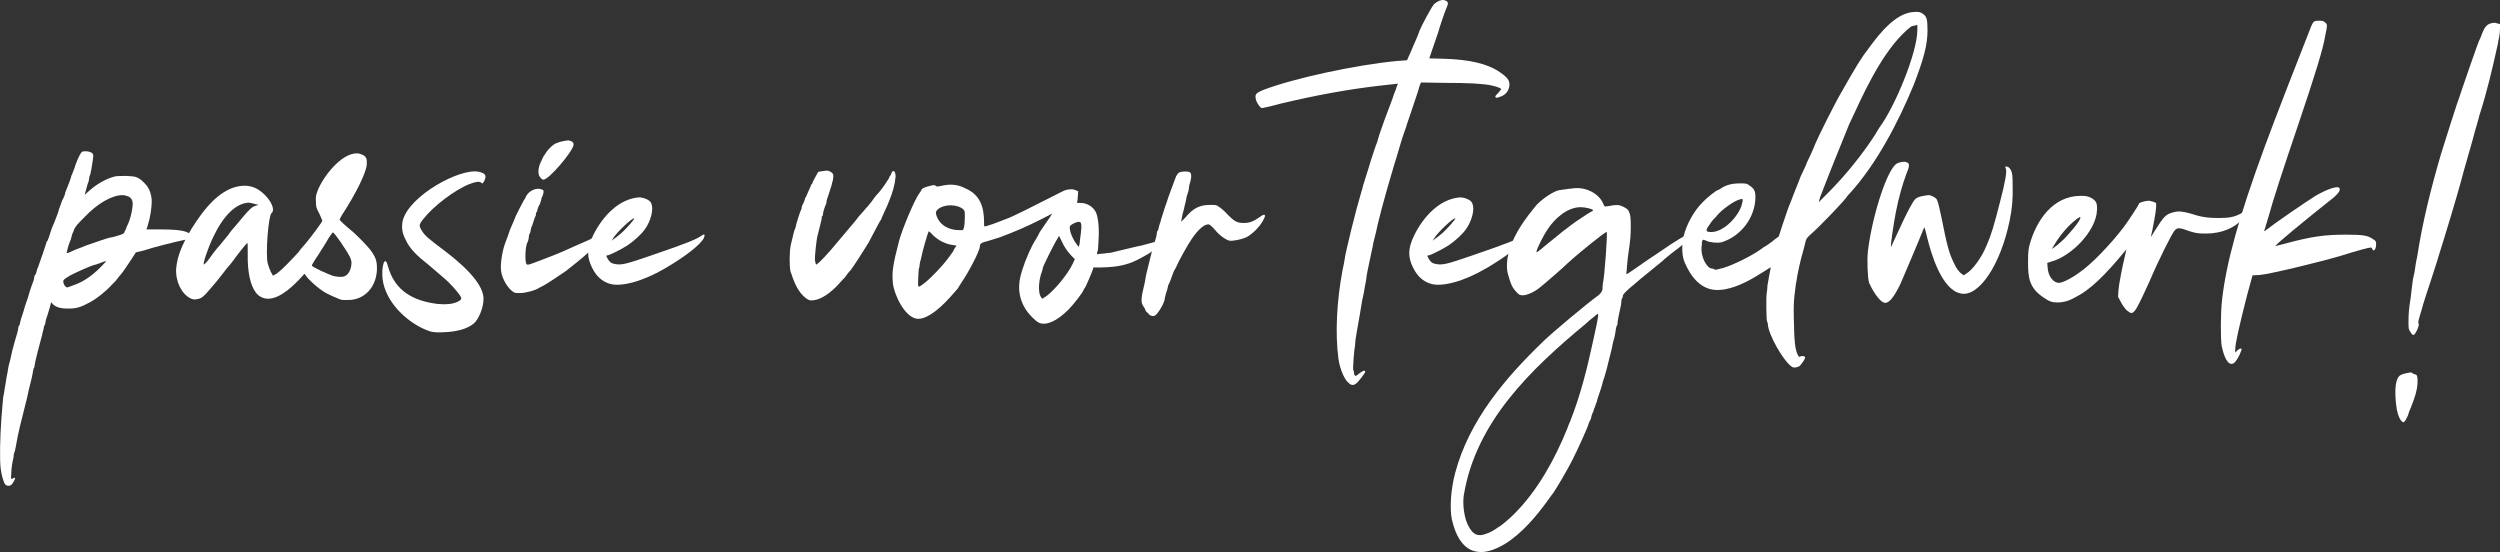 <?xml version="1.0" encoding="UTF-8"?><svg id="Layer_2" xmlns="http://www.w3.org/2000/svg" viewBox="0 0 247.392 54.631"><rect x="0" y="0" width="247.392" height="54.631" fill="#333333" stroke="none"/><g id="Components"><g id="_9d79ebd0-324e-4e76-8b47-f2e822a0dae5_5"><path d="M18.518,23.707c-.261,0-1.938.41-3.43.82-.336.111-.857.261-1.155.335l-.485.112-.633.969c-.373.56-.709,1.044-.746,1.081-.074.075-.597.709-.634.783-.074.074-.224.224-.335.336-.56.633-1.528,1.416-2.237,1.789-.894.484-1.379.634-2.273.597-.634,0-1.081-.149-1.38-.448l-.148-.185-.186.708c-.112.373-.224.745-.261.82-.037.074-.075.261-.112.41,0,.185-.074.335-.111.372,0,.037-.075.186-.075.336-.037.111-.111.373-.148.597-.262.932-.746,2.833-.746,3.019,0,.075,0,.186-.074.262-.037.037-.074.261-.112.484-.037.224-.111.597-.186.857-.074.298-.148.597-.185.745-.075.41-.262,1.193-.373,1.603-.336,1.342-.708,2.721-.932,4.101-.038.261-.112.521-.149.596-.037.075-.074.262-.074.447-.112.485-.224,1.119-.224,1.603-.038.447-.038.521.037.521.074,0,.148,0,.186-.074.037-.037.111-.037.148,0,.075.037-.261.634-.41.708-.224.112-.372.074-.559-.074-.149-.186-.373-.894-.447-1.565-.112-.857-.075-2.982.074-5.033.074-1.118.186-2.087.186-2.124.037-.075.074-.336.111-.597.038-.261.112-.671.149-.894.037-.186.074-.56.149-.82.037-.224.074-.522.111-.671.037-.112.112-.41.186-.708.075-.299.149-.672.186-.857.074-.224.149-.56.224-.82s.186-.634.261-.894c.075-.262.112-.485.112-.56s.037-.149.074-.186c.037,0,.074-.148.112-.335.037-.149.074-.373.148-.522.038-.148.186-.521.262-.857.111-.335.224-.708.261-.782.037-.075.148-.447.261-.857.149-.41.261-.82.336-.933.037-.111.111-.335.111-.484.037-.148.074-.261.112-.261.037,0,.074-.111.111-.261s.074-.336.149-.447c.148-.373.857-2.461.857-2.535,0-.037.037-.074.074-.074,0,0,.074-.186.149-.373.148-.484.372-1.155.484-1.342.111-.261.484-1.23.484-1.305,0-.037.037-.186.112-.336.074-.186.148-.41.186-.521.037-.112.074-.224.111-.261s.112-.224.186-.41c.037-.224.111-.41.149-.484.148-.336.484-1.23.484-1.305,0-.038.037-.186.111-.299.038-.111.224-.521.336-.932.261-.708.521-1.193.634-1.268.111-.074.559-.074.745,0,.41.149.41.224.336.783-.112.819-.224,1.342-.261,1.453-.038.075-.112.262-.112.447-.037.186-.074.373-.111.41-.038.037-.224.82-.262.933l-.074.224.224-.186c.894-.857,1.976-1.454,2.833-1.641.224-.037.708-.037,1.118-.037.933.037,1.156.112,1.752.708.447.447.634.933.709,1.603.037.708-.112,1.715-.41,2.684l-.112.298h1.491c1.901,0,2.796.186,2.908.634.074.262-.075.41-.373.373ZM9.943,26.018c-.298.111-.634.224-.708.224-.373.111-1.864.782-2.273,1.006-.746.447-.746.485-.672.783.075.224.224.41.373.41.037,0,.336-.112.634-.224,1.081-.373,2.051-1.081,3.131-2.274.112-.148.075-.148-.484.075ZM12.739,19.457c-.186-.074-.41-.148-.634-.148-1.006,0-2.46.82-3.728,2.162-.783.782-.894.932-1.044,1.23-.037.149-.111.336-.148.373-.038.074-.075.224-.112.373-.037.111-.074.335-.149.447-.148.335-.335,1.081-.335,1.155.037,0,.224-.037.447-.148.224-.112.484-.224.597-.262.111-.037.521-.185.857-.335.857-.299,2.162-.746,2.348-.783.186-.037.186,0,.895-.224.484-.149.521-.149.633-.447.112-.186.149-.335.149-.335,0-.038.074-.186.149-.336.186-.373.41-1.23.447-1.715.074-.521-.037-.82-.373-1.007Z" style="fill:#fff; stroke-width:0px;"/><path d="M37.303,26.54c0,1.528-.894,2.945-2.535,3.132q-.708.037-1.006,0h.037c-.336-.112-1.044-.41-1.603-.709-.708-.41-1.863-1.453-2.013-1.826-.037-.074-.149.037-.298.224-.783.857-2.125,2.199-3.356,2.199-.484,0-.932-.224-1.23-.634-.522-.708-.82-2.013-.783-3.765,0-.597,0-1.081-.037-1.118-.037-.038-.933,1.081-1.491,1.863-.186.224-.41.522-.56.671-.671.894-1.342,1.715-2.087,2.535-.336.336-.447.41-.783.484-.373.075-.447.037-.708-.074-.894-.447-1.491-1.678-1.417-2.945.112-1.192.522-2.273,1.528-3.951,1.118-1.789,2.908-4.25,5.257-4.25.409,0,.819.112,1.118.262,1.155.596,2.05,2.05,1.528,2.46-.299.261-.597,3.951-.373,4.958.074.261.186.597.298.82l.224.41.186-.112c.447-.149,2.051-1.901,2.386-2.273.075-.149.373-.485.671-.82.56-.671,1.641-2.125,1.641-2.237,0-.037-.149-.372-.298-.708-.299-.559-.336-.671-.336-1.192-.037-.485,0-.597.186-1.118.521-1.305,2.273-3.653,3.877-3.653.186,0,.372.074.559.148.373.186.447.41.41.97-.074.857-1.118,2.944-2.46,4.995-.112.186-.224.41-.224.447,0,.074.559.597,1.379,1.268.447.41,1.38,1.342,1.678,1.752.521.708.634,1.081.634,1.789ZM25.598,20.277l-.447-.111c-.224-.075-.484-.112-.597-.112-1.268.112-2.46,1.305-3.467,3.43-.521,1.081-1.081,2.759-.894,2.684.037,0,.186-.185.336-.335.148-.186.372-.484.521-.708.149-.186.447-.597.671-.82.224-.261.597-.746.857-1.044.224-.336.56-.745.745-.932.186-.224.522-.634.783-.933.634-.745.857-.932,1.193-1.043l.298-.075ZM34.768,26.205c.037-.262,0-.447-.111-.709-.262-.596-1.566-2.497-1.715-2.497-.037,0-.224.261-.447.597-.186.372-.671,1.081-1.007,1.64-.373.522-.634,1.007-.634,1.044.037.149,1.752.932,2.199,1.044.522.111.97.111,1.193-.075.261-.148.484-.596.521-1.043Z" style="fill:#fff; stroke-width:0px;"/><path d="M41.846,21.731c-.41.521-.41.634-.037,1.192.224.373.56.672,2.05,1.79,1.23.932,3.989,3.094,3.989,4.846,0,.894-.484,2.05-.97,2.46-.634.522-1.677.82-2.981.857-.709.038-.97,0-1.305-.074-2.051-.671-4.176-2.609-4.66-4.771-.111-.521-.149-1.193-.037-1.715.111-.634.336-.634.484,0,.671,2.46,2.498,3.467,4.958,3.765.484.038.783.038,1.155,0,.597-.074,1.156-.335,1.156-.559.037-.186-.894-1.305-1.678-1.976-.336-.299-1.044-.894-1.565-1.342-1.193-.933-1.715-1.491-2.125-2.2-.41-.782-.521-1.155-.484-1.752.074-2.386,4.958-5.293,7.194-5.293.335,0,.597.074.82.186.298.148.298.447.074.82-.111.224-.149.224-.261.111-.186-.149-.522-.111-1.193.149-1.491.597-3.615,2.236-4.585,3.504Z" style="fill:#fff; stroke-width:0px;"/><path d="M59.662,23.147c.149.299-.97,1.529-2.609,2.834-.484.372-.97.782-1.081.856-.708.485-1.715,1.156-2.051,1.343-.224.111-.447.261-.559.298-.373.261-1.38.521-1.864.521-.224,0-.484,0-.559-.037-.634-.261-1.268-1.416-1.343-2.087-.111-.634.075-1.901.373-2.759.075-.149.484-1.305.484-1.342.112-.261.186-.447.299-.709.074-.148.186-.409.261-.633.186-.41.597-1.193.82-1.603.074-.111.186-.261.186-.335.298-.634,1.081-.97,1.603-.746.186.075.186.112.149.373-.037.149-.075.298-.112.335-.037.038-.074.112-.074.186,0,.075-.037.186-.074.262,0,.074-.075.224-.112.335-.074.112-.149.261-.149.298-.037.075-.074.186-.074.262,0,.074-.037.148-.074.186-.038.037-.075.111-.075.185,0,.112,0,.186-.037.224-.037.038-.111.262-.186.485-.074.261-.148.484-.186.521-.037.074-.074.261-.111.41,0,.149-.074.298-.112.335,0,0-.074.186-.074.41-.037.186-.074.373-.112.41-.224.261-.298,1.901-.111,2.162.111.149.149.112,2.572-.82.857-.335,1.678-.708,2.497-1.081.56-.224,1.38-.596,1.752-.819.56-.299.746-.336.746-.262ZM53.773,17.78c-.112,0-.224-.112-.336-.261-.224-.262-.186-.82,0-1.305.224-.522.373-.82.484-.933.224-.41.597-.782.97-1.044.186-.074.521-.224.82-.261.521-.111.559-.111.819,0q.262.112.224.373c-.074.634-2.423,3.43-2.981,3.43Z" style="fill:#fff; stroke-width:0px;"/><path d="M69.65,23.558c-.336.671-1.938,1.901-3.877,3.019-2.162,1.268-4.361,1.864-5.479,1.491-.708-.224-1.268-.708-1.678-1.528-.559-1.081-.559-1.938.075-3.243.856-1.752,2.46-3.615,4.547-3.765.373,0,1.156.224,1.23.671.224.521-.074,1.678-.634,2.46-.335.484-1.006,1.118-1.715,1.603-.634.41-1.826,1.006-2.013,1.006-.149,0-.149.037.074.41.186.261.262.336.522.41.745.186,1.155.074,3.653-.783,3.802-1.305,4.51-1.603,5.106-2.013.261-.186.336-.074.186.261ZM60.518,23.819l.298-.224c.186-.112.522-.41.746-.597.447-.41,1.268-1.342,1.192-1.38-.111-.148-1.789,1.417-2.087,1.977l-.149.224Z" style="fill:#fff; stroke-width:0px;"/><path d="M88.621,17.52c-.075.819-.299,1.528-.597,2.273-.075.224-.299.745-.484,1.118-.186.41-.336.746-.336.783s-.037.074-.037.074c-.037,0-.224.373-.447.783s-.56,1.081-.746,1.416c-.447.746-1.677,2.647-1.789,2.759-.037.037-.186.186-.298.336-.112.148-.224.335-.299.409-.037.038-.298.299-.521.56-.857.969-1.826,1.603-2.535,1.678-.335.037-.41.037-.708-.149-.894-.634-1.268-1.715-1.603-2.722-.112-.596-.112-1.9.037-2.609.224-.932.335-1.453.41-1.565.037-.074.074-.186.074-.224,0-.148.447-1.565.56-1.752.037-.037.037-.149.037-.186,0-.074.074-.224.148-.372.075-.149.149-.336.149-.373s.037-.186.112-.261c.148-.336.521-1.156.521-1.193s0-.074.074-.074c.038,0,.038-.037.038-.112,0-.037.148-.298.298-.596l.298-.522.485-.074c.409-.075.484-.037.671.037.335.186.372.298.298.82-.074.261-.149.521-.149.596-.037.075-.111.336-.185.56-.075.224-.149.484-.186.56-.038.074-.075.261-.112.372,0,.149-.037.299-.074.373-.112.186-.299.857-.299,1.007,0,.111-.037.148-.074.148s-.037.075-.037.186c0,.075-.037.261-.074.373-.038.111-.112.447-.186.745-.075.299-.149.634-.186.746-.075.373-.261,1.938-.224,2.312.037.185.074.372.111.409.075.112,1.268-1.155,2.199-2.311.746-.894.783-.933,1.23-1.454.149-.186.522-.597.783-.969.298-.336.559-.634.596-.672.038-.074.186-.224.299-.335.111-.149.261-.336.335-.41.149-.224.522-.745.709-.894.447-.521.857-1.155,1.043-1.454.038-.148.112-.261.149-.298.037,0,.075-.112.112-.224.148-.447.447-.186.41.373Z" style="fill:#fff; stroke-width:0px;"/><path d="M114.676,24.228c-.261.373-.708.746-1.641,1.23-1.305.746-2.349.97-4.062,1.007h-.783l-.037.186c-.112.335-.709,1.752-.82,1.863-.037.037-.112.149-.112.186,0,.149-.969,1.417-1.49,1.938-1.156,1.155-2.2,1.603-2.908,1.305-.335-.149-1.044-.857-1.379-1.416-.671-1.119-.783-2.312-.299-3.766.336-1.081.933-2.46,1.417-3.168.111-.186.224-.41.224-.41,0-.075.298-.522,1.081-1.641l.261-.41-1.006.522c-1.38.708-2.759,1.305-4.176,1.826-.335.112-.857.261-1.192.373-.634.148-.783.261-.783.484,0,.56-1.342,2.945-1.752,3.504-.149.261-.373.56-.41.671-.074.075-.41.484-.782.894-1.38,1.528-2.572,2.274-3.356,2.125-1.192-.224-2.199-2.423-2.312-3.504-.111-1.118,0-1.826.597-4.138.336-1.268,1.565-4.175,2.051-4.809.111-.149.186-.261.186-.299,0-.111.298-.261.782-.372.447-.112.484-.112.597-.038.111.112.186.112.671,0,.857-.185,1.565-.111,2.273.262,1.491.634,1.864,1.863,1.864,3.354,0,.186,0,.41.037.41.037.037.373-.074.82-.224.41-.149,1.007-.373,1.268-.484.521-.149,2.647-1.23,4.921-2.386.856-.447,1.081-.56,1.416-.56.224-.037.447,0,.597.075l.261.111-.037.447c0,.261-.037.522-.075.597-.037.111,0,.111.373.111.597,0,1.23.373,1.491.933.224.484.336,1.565.261,2.684-.037.82-.037,1.007-.148,1.342-.038.112,0,.149.261.075.186,0,.521-.038.745-.075.224,0,.597-.074.82-.148,1.268-.299,2.312-.56,2.572-.597.261-.075.857-.224,1.379-.373.484-.186.56-.074.336.298ZM94.658,24.304l-.485-.075c-.671-.111-1.305-.447-1.826-.932-.224-.261-.41-.41-.447-.41-.075.112-.634,2.014-.746,2.647-.037.112-.037.225-.074.262,0,0-.037.186-.074.372,0,.186-.038.373-.075.373-.037.112-.111,1.678-.074,1.752.074.112.111.112.597-.261.596-.447,1.789-1.678,2.386-2.498.261-.335.484-.671.484-.671,0-.037.074-.148.149-.298l.186-.261ZM95.478,21.508c0-.56,0-.634-.148-.783-.262-.261-.783-.41-1.268-.41s-.97.149-1.268.41c-.186.224-.224.262-.149.522.299,1.044,1.268,1.528,2.274,1.528h.372l.112-.299c.037-.185.074-.634.074-.969ZM106.362,25.645l-.335-.336c-.41-.447-.708-.856-.97-1.453l-.261-.522-.186.336c-.298.447-1.416,2.721-1.416,2.833,0,.074-.037.224-.074.335-.336.82-.41,2.051-.149,2.498.074.112.149.224.186.224,0,0,.224-.149.447-.298.82-.634,2.05-2.125,2.534-3.132l.224-.484ZM106.996,22.216c-.037-.224-.074-.261-.261-.261-.224,0-.671.224-.82.373-.185.224.112,1.118.56,1.752.111.186.261.335.261.335.037,0,.075-.186.112-.372,0-.224.074-.634.111-.97.037-.373.075-.745.037-.857Z" style="fill:#fff; stroke-width:0px;"/><path d="M124.997,21.806c-.335.634-1.118,1.417-1.678,1.678-.484.224-1.305.373-1.64.336-.373-.075-1.044-.56-1.454-1.081-.224-.262-.484-.485-.56-.522-.409-.111-1.08.447-1.752,1.454-.372.521-1.379,2.349-1.528,2.759-.074.111-.111.261-.148.261-.037.037-.075.186-.149.335-.112.336-.373,1.044-.484,1.193,0,.074-.075.298-.112.484-.037.074-.224.708-.224.783,0,.335-.373,1.081-.782,1.565-.262.298-.485.298-.82.037v-.037c-.149-.112-.299-.261-.299-.336-.037-.111-.148-.298-.224-.41-.261-.409-.261-.708.149-2.386.037-.298.112-.633.149-.819.074-.299.373-1.491.521-2.125.224-.671.336-1.193.447-1.491.037-.186.075-.41.075-.484,0-.075.037-.149.074-.149.037-.037.074-.186.111-.335.038-.149.075-.336.112-.41.037-.038.074-.224.111-.373.149-.521.485-1.528.597-1.826,0-.112.82-2.237.894-2.461.075-.149.186-.298.299-.373.186-.111.782-.148,1.044-.037q.185.112.148.522c-.037.224-.074.447-.111.521s-.075.261-.112.484c0,.224-.074.41-.074.447-.037.038-.074.262-.149.447-.037.225-.111.597-.186.857-.037.224-.148.634-.224.895-.037.261-.111.521-.111.596-.112.224.074.075.41-.298.745-.894,1.379-1.23,2.46-1.23.56,0,.597,0,.894.224.186.112.56.447.857.783.634.634.894.782,1.565.782.56,0,.933-.148,1.528-.559.336-.261.485-.298.522-.224.074.037.037.186-.149.521Z" style="fill:#fff; stroke-width:0px;"/><path d="M149.372,8.386c-.037.597-.372,1.044-1.043,1.23-.186.074-.262.074-.336,0s0-.149.261-.41l.299-.373c0-.111-.447-.261-.933-.372-.857-.186-2.273-.261-4.696-.261l-2.312-.038-.149.373c-.037.186-.148.484-.185.634-.075.186-.299.932-.56,1.678-.261.745-.484,1.416-.521,1.528,0,.074-.112.373-.224.671-.112.298-.336,1.007-.485,1.528-.148.521-.372,1.268-.484,1.603-.484,1.603-.969,3.318-1.268,4.436-.41,1.565-.521,2.087-.559,2.311-.038.149-.112.448-.186.746-.075.261-.149.597-.149.708-.037.186-.186.82-.484,2.274-.075.335-.149.745-.149.894-.037.186-.074.521-.149.82-.037.298-.148.894-.261,1.342-.074.484-.186,1.155-.261,1.565-.261,1.454-.373,2.125-.41,2.386,0,.186-.037.41-.037.521-.112.522-.224,2.349-.186,2.424.037.037.074.111.074.224,0,.224.075.372.186.372.038,0,.224-.148.41-.298.299-.224.522-.298.522-.112,0,.112-.709,1.044-.894,1.156-.225.186-.41.186-.672.037v-.037c-.447-.261-.932-1.38-1.081-2.423-.335-2.498-.185-5.667.41-8.835.075-.373.186-.82.186-.932.075-.746,1.156-5.07,1.641-6.673.111-.373.224-.746.224-.82.037-.074.148-.447.261-.82.111-.335.336-1.044.484-1.565.149-.484.373-1.118.484-1.454.112-.261.224-.596.224-.671.038-.074.075-.261.112-.373.336-1.006.708-2.013,1.081-2.981.149-.373.336-.894.41-1.156.111-.224.224-.559.261-.708l.112-.261-.299.037c-.186.037-.82.074-1.342.149-3.057.335-6.561.969-10.102,1.826-.932.261-1.714.41-1.714.41-.149,0-.448-.41-.56-.708-.186-.634-.112-.746.671-1.081,2.982-1.156,9.245-2.498,13.233-2.87l1.007-.075.335-.745c.149-.373.41-.97.56-1.305.149-.336.298-.708.335-.857.262-.634,1.193-2.349,1.417-2.609.373-.373.894-.56,1.192-.373.262.112.262.298.038.783-.149.335-.672,1.863-.783,2.311-.037.112-.261.746-.484,1.417l-.41,1.192,1.454.038c2.534.074,4.323.484,5.554,1.342.708.484.932.782.932,1.23Z" style="fill:#fff; stroke-width:0px;"/><path d="M150.899,23.558c-.335.671-1.938,1.901-3.877,3.019-2.162,1.268-4.361,1.864-5.479,1.491-.708-.224-1.268-.708-1.678-1.528-.559-1.081-.559-1.938.075-3.243.856-1.752,2.46-3.615,4.547-3.765.373,0,1.156.224,1.23.671.224.521-.074,1.678-.634,2.46-.335.484-1.006,1.118-1.715,1.603-.634.41-1.826,1.006-2.013,1.006-.149,0-.149.037.074.41.186.261.262.336.522.41.745.186,1.155.074,3.653-.783,3.802-1.305,4.51-1.603,5.106-2.013.261-.186.336-.074.186.261ZM141.767,23.819l.298-.224c.186-.112.522-.41.746-.597.447-.41,1.268-1.342,1.192-1.38-.111-.148-1.789,1.417-2.087,1.977l-.149.224Z" style="fill:#fff; stroke-width:0px;"/><path d="M167.933,23.11c0,.186-.037.224-.335.373-.299.149-1.193.783-1.566,1.118-.074.037-.335.261-.596.447-.262.224-.709.56-.97.82-3.504,2.833-3.877,3.206-3.877,3.43,0,.111-.037.224-.074.224-.037.037-.074.186-.074.335,0,.149-.038.373-.075.522-.074.298-.298,1.379-.298,1.565,0,.112,0,.224-.037.224-.037.037-.075.149-.112.298-.037.336-.148.97-.261,1.268-.037.149-.111.447-.149.709-.335,1.416-.708,2.87-.894,3.317,0,.149-.41,1.379-.484,1.565-.037.074-.074.261-.112.41-.074.186-.148.373-.185.521-.075.112-.112.262-.112.299s-.074.224-.149.372c-.074.149-.111.336-.111.373,0,.075-.074.261-.186.447-.074.224-.149.373-.149.41-.037.149-.932,2.199-1.565,3.43-.447.894-1.528,2.722-1.863,3.206-.038.037-.262.335-.522.708-1.155,1.603-2.572,3.28-4.249,4.324-1.156.671-2.051.932-2.908.745-1.118-.224-1.938-1.342-2.349-3.168-.224-1.081-.111-2.982.336-4.623,1.379-5.181,4.958-9.394,8.76-13.047.933-.894,4.175-3.615,5.405-4.51q.373-.299.41-.634c0-.149,0-.41.037-.56.149-.484.484-5.069.373-5.069-.224,0-2.945,2.273-3.28,2.571-.336.299-.634.56-.671.597-.112.149-2.088,1.864-2.647,2.312-.522.447-1.305.783-1.678.783-.299,0-.373-.038-.56-.225-.521-.521-.634-.819-.932-1.863-.186-.56-.112-1.641.149-2.386.484-1.678,1.603-3.169,2.721-4.511.671-.671,1.641-1.305,2.199-1.416.82-.112,1.007-.149,1.417-.186,1.192-.149,2.46.484,2.907,1.453.149.373.186.373.336.336.111,0,.447-.074.708-.112.521-.037.56-.037.97.149.372.186.484.261.596.56.112.298.149.447.149,1.528,0,.671-.074,1.416-.112,1.64-.037.224-.111.82-.185,1.342-.038.522-.112,1.081-.112,1.268-.037.186-.037.336,0,.336s.932-.597,1.603-1.081c.112-.074.783-.56,1.491-1.007,1.938-1.342,2.647-1.752,3.318-1.976.224-.074.447-.149.484-.149.037-.037.074.038.074.186ZM157.644,31.424c-.149.111-.484.372-.746.634-5.405,4.473-10.848,9.691-12.04,16.924-.149.894.037,2.199.373,2.907.261.56.521.857.856,1.007.336.111.672.074,1.268-.186.262-.112.56-.299.671-.373.149-.111.262-.186.262-.186.111,0,1.006-.745,1.565-1.305,2.311-2.311,3.988-5.368,5.219-8.387.111-.336.261-.672.298-.746,1.044-2.609,1.715-5.368,2.312-8.126.298-1.38.41-1.864.447-2.237.037-.372.074-.41-.484.075ZM157.644,20.8c0-.112-.783-.299-1.23-.299-1.305,0-2.572,1.118-3.243,2.162-.447.634-1.044,1.864-1.118,2.199-.037.186.037.149,1.044-.708.597-.484,1.305-1.044,1.565-1.268.261-.186.634-.484.783-.596.372-.299,1.789-1.23,2.013-1.343.111-.037.186-.111.186-.148Z" style="fill:#fff; stroke-width:0px;"/><path d="M190.743,2.98c0,1.454-.373,2.834-1.379,5.443-1.528,3.69-3.653,7.791-6.337,10.735-.075.074-.224.224-.336.41-.597.745-2.759,2.982-3.504,3.616-.373.335-.447.447-.522.745,0,.074-.111.41-.185.746-.299.969-.671,2.684-.709,3.168-.037.074-.074.41-.111.708-.149,1.119-.186,1.603-.149,3.019.037,2.125.112,3.057.41,3.579.074.186.112.186.261.111.224-.074.447,0,.447.112,0,.149-.335.634-.521.82-.149.148-.56.224-.708.148-.857-.447-2.461-3.317-2.461-4.286,0-.075-.037-.186-.074-.224-.074-.112-.112-2.312-.037-2.834.037-.185.074-.521.074-.745.037-.186.112-.597.149-.857.149-.745.186-.932.149-.932-.038,0-.149.074-.299.186q-.298.185-1.081.671c-1.528.932-2.833,1.379-3.877,1.379-1.64,0-2.647-1.342-3.243-2.759-.261-.596-.298-1.603-.111-2.497.298-1.23,1.006-2.535,1.901-3.43.409-.447,1.416-1.23,1.49-1.192,0,0,.112-.038.224-.112.522-.373,1.119-.56,1.938-.56.671,0,.709,0,1.007.224.447.299.56.56.56,1.119,0,2.013-1.417,3.877-3.318,4.473-.372.112-1.192.037-1.565-.148-.298-.149-.373-.112-.41.185,0,.075,0,.262-.037.485-.074.932.521,2.087,1.044,2.087.111,0,.186.037.224.075.037.037.111.074.149.037.074,0,.224-.037.335-.075.746-.111,2.722-1.006,3.951-1.826.224-.149.41-.298.41-.298.037,0,.746-.447,1.118-.783l.41-.298.336-1.044c.447-1.305.559-1.715.894-2.498.149-.372.335-.894.447-1.155s.336-.82.484-1.23c.186-.372.41-.894.522-1.118.074-.261.335-.745.521-1.155.186-.41.373-.857.41-.97.224-.559,1.938-4.025,2.609-5.144,1.417-2.498,1.901-3.318,2.796-4.474.969-1.305,2.535-3.317,4.324-3.43.484-.037.597,0,.82.112.484.298.559.559.559,1.677ZM169.347,22.962c1.267,0,2.721-1.603,3.019-2.722.149-.559.112-.597-.148-.521-.56.111-1.752.969-2.274,1.565-.074.111-.224.261-.261.298-.186.149-.521.634-.708.933-.186.335-.112.447.373.447ZM189.737,2.459l-.262.074c-.111,0-.261.075-.335.075-2.423,1.863-4.287,5.666-5.555,8.425-.224.484-.484,1.043-.597,1.267-.969,2.386-1.938,4.771-2.87,7.195l-.148.521.335-.335c.186-.186.521-.522.745-.746.225-.261.522-.521.634-.671,1.528-1.603,3.356-3.988,4.287-5.629,1.491-1.976,3.766-7.381,3.766-9.692v-.484Z" style="fill:#fff; stroke-width:0px;"/><path d="M198.866,21.843c-.894,4.362-3.057,7.606-4.846,7.195-1.901-.373-2.945-4.026-3.318-5.555-.111-.521-.261-.969-.261-.969-.037,0-.074.074-.111.185-.56,1.417-2.051,4.884-2.274,5.405-.597,1.23-1.081,1.864-1.491,1.864-.596,0-1.416-1.528-1.603-1.976-.149-.447-.224-2.274-.112-3.206.448-3.578,1.938-8.126,2.871-8.611.298-.148.745-.224.969-.111.299.111.299.373-.074,1.23-.336.933-.708,2.162-1.007,3.691-.224,1.155-.559,3.392-.484,3.467,0,0,.335-.709.745-1.603.783-1.715,1.343-2.796,1.641-3.131.186-.186.484-.299,1.081-.373.298-.074.41-.037.708.111.224.112.373.225.41.41.074.112.261.933.447,1.827.484,2.497.746,3.43,1.155,4.249.262.597.56,1.007.82,1.156l.186.148.224-.148c.671-.373,1.603-1.678,2.088-2.908.41-.932.708-1.938,1.268-4.138.559-2.125.708-3.094.596-3.354-.111-.224-.074-.261.186-.186.112.037.224.149.336.373.111.261.148.484.148,1.416.038,1.268-.037,2.312-.298,3.541Z" style="fill:#fff; stroke-width:0px;"/><path d="M222.236,21.247c-.857,1.305-2.424,1.863-3.914,1.863-.933,0-1.007-.037-1.752-.261-.485-.186-.783-.261-.97-.261-.149,0-.261.074-.41.224-.261.298-1.565,2.87-2.497,5.069-1.193,2.609-1.454,3.095-1.79,3.095-.074,0-.261-.112-.447-.262-.148-.148-.41-.484-.559-.782l-.299-.56.038-.634c.037-.596.372-2.311.671-3.541.074-.298.111-.521.111-.521-2.162,2.647-3.653,4.062-5.106,4.771-.672.372-1.193.484-1.678.484-.56,0-.82-.075-1.454-.522-1.379-.932-1.491-1.938-1.491-3.467,0-.969.037-1.267.149-1.715.671-2.423,2.312-4.846,5.069-4.846.522,0,.671.037,1.007.186.521.298.634.521.597,1.23-.075,2.087-2.609,4.622-4.585,5.106l-.336.112.037.447c.037.857.56,1.528,1.118,1.528.336,0,1.193-.41,2.051-1.044,1.155-.783,3.057-2.759,4.361-4.474.447-.596,1.528-2.236,1.528-2.348,0-.075.671-.262.932-.262.112,0,.336.075.485.112l.261.111v.447c0,.336-.373,2.349-.522,2.908-.037.074.149-.186.41-.634.894-1.417,1.081-1.603,1.789-1.789.56-.149.895-.112,1.715.111,1.007.336,1.678.447,2.796.447,1.081,0,1.603-.111,2.274-.484.559-.298.671-.261.41.149ZM203.038,24.639l.373-.261c.186-.111.521-.447.782-.671.373-.373,1.678-1.789,1.678-2.199,0-.149-.634.335-1.192.894-.597.634-1.044,1.23-1.417,1.864l-.224.372Z" style="fill:#fff; stroke-width:0px;"/><path d="M235.13,24.154c.037.447-.261.857-.373.484-.037-.074-.074-.148-.111-.148-.224,0-1.342.298-2.87.782-2.386.709-7.232,1.864-8.164,1.938l-.708.037-.522,1.901c-.782,3.057-1.192,4.847-1.192,5.442v.299l.224-.224c.224-.224.41-.224.41-.075,0,.037-.112.299-.224.56-.299.597-.522.857-.783.857-.559,0-.894-1.38-.969-1.789-.112-.746-.112-3.206.037-4.511.41-3.728,1.678-8.238,4.175-15.06.82-2.273,3.988-10.4,4.66-12.077.224-.485.261-.522.856-.522.262,0,.373.037.522.186.224.186.224.224,0,1.305-.224,1.342-.97,3.765-2.722,8.946-1.379,4.064-2.423,7.232-2.944,9.133-.186.597-.336,1.156-.373,1.193q0,.074.074.037c1.044-.82,3.877-2.759,4.995-3.467,1.23-.708,2.274-1.044,2.386-.745.075.224-.074.447-.521.857-3.28,2.609-5.89,4.771-5.815,4.846,0,0,.56-.112,1.193-.298,2.386-.634,3.653-.82,5.777-.82,1.678,0,2.162.074,2.685.447.261.149.298.224.298.484Z" style="fill:#fff; stroke-width:0px;"/><path d="M239.228,37.984c-.037.597-.224,1.268-.671,2.386-.112.224-.224.521-.262.708-.185.41-.335.708-.484.708-.037,0-.148-.111-.224-.185-.224-.299-.41-.857-.484-1.641-.149-1.417-.037-2.386.298-2.722.075-.111.336-.224.671-.298.522-.111.56-.111.672,0,.074.037.185.112.261.112.186,0,.261.261.224.932ZM247.392,2.385v.447c0,.261-.037.597-.074.782-.037.186-.111.522-.149.783-.521,2.349-1.081,4.771-1.826,7.046-.037.224-.261.932-.447,1.603-.299,1.155-.634,2.236-1.081,3.84-.112.447-.298,1.081-.373,1.379-.335,1.23-1.416,4.846-2.162,7.194-.111.447-.335,1.044-.447,1.417-.111.335-.261.819-.335,1.043-.224.634-.783,2.386-.857,2.722-.373,1.23-.373,1.268-.299,1.379.037.112,0,.262-.148.634-.299.597-.41.634-.672.186-.185-.261-.185-.335-.185-1.044,0-.708.037-1.267.224-2.386.037-.41.148-1.23.224-1.826.037-.112.074-.261.074-.336.037-.074.074-.298.112-.559.037-.261.111-.82.224-1.268.521-3.43,1.379-6.821,2.348-10.14.634-2.013,1.491-4.734,1.641-5.144.074-.186.261-.709.41-1.193.447-1.305,1.23-3.578,1.491-4.287.111-.335.298-.782.41-1.006.335-.933.559-1.23,1.006-1.343.261-.074.373-.074.597,0l.298.075Z" style="fill:#fff; stroke-width:0px;"/></g></g></svg>